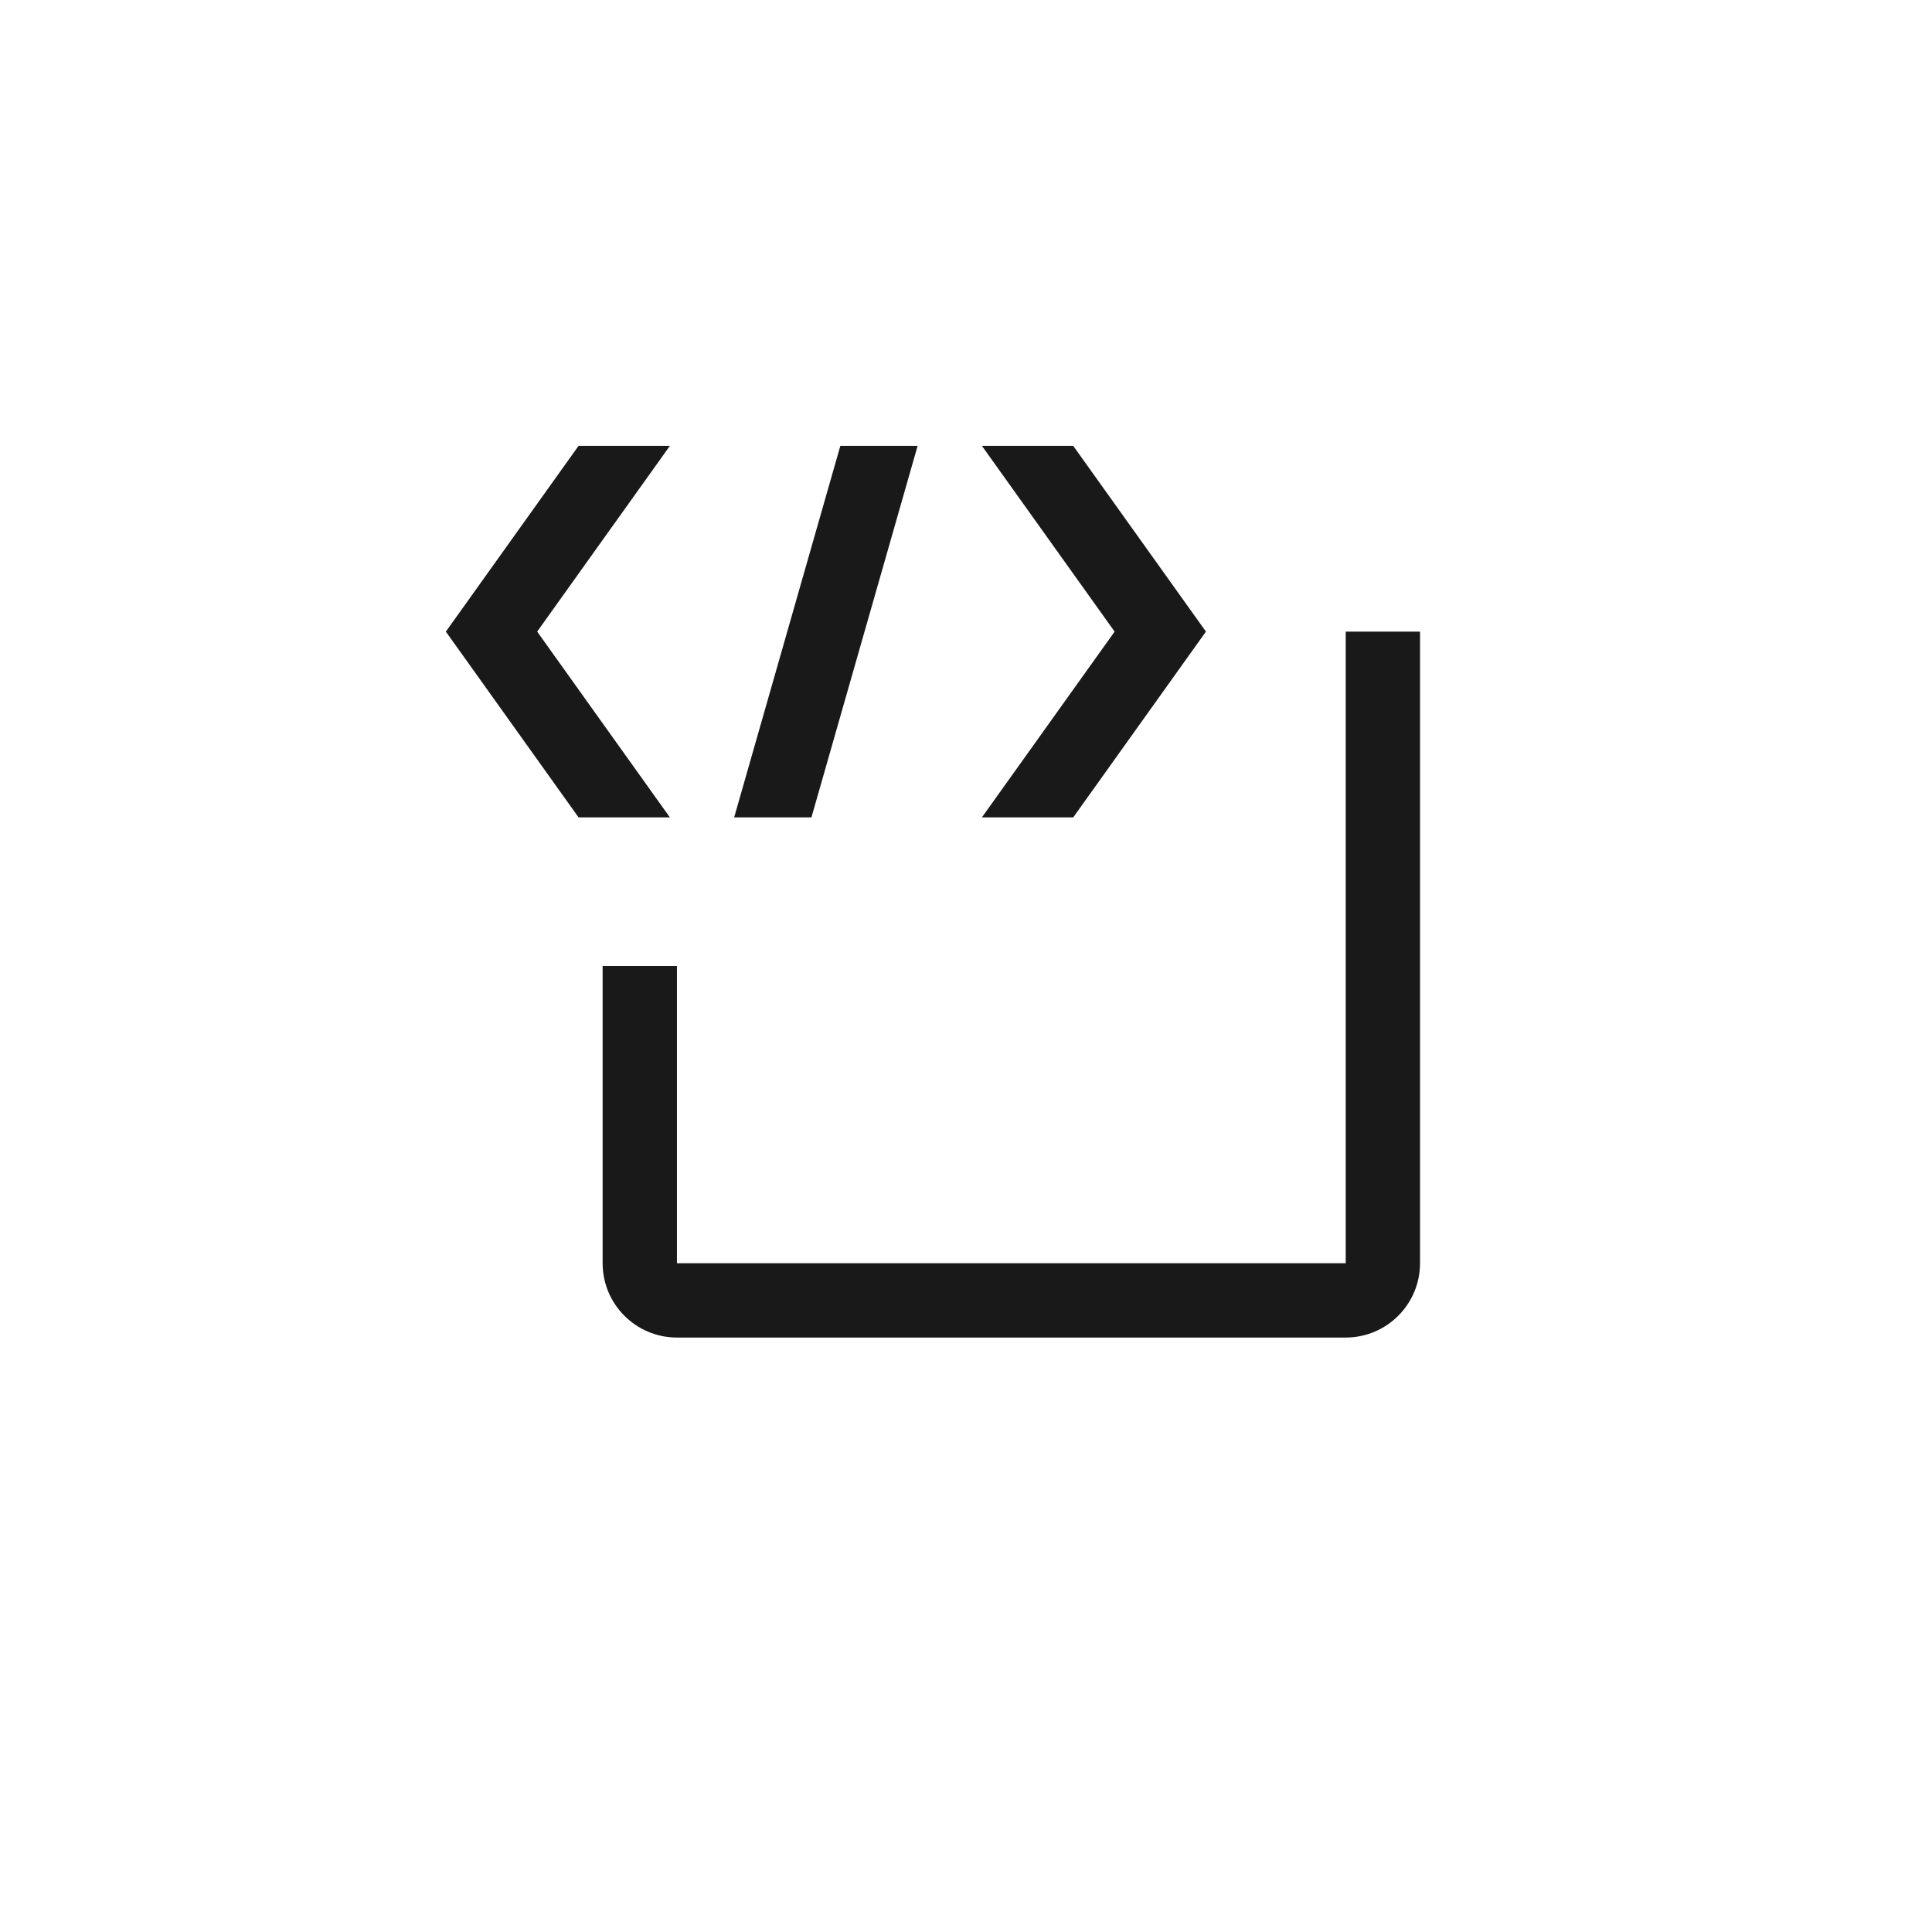 <svg width="26" height="26" viewBox="0 0 26 26" fill="none" xmlns="http://www.w3.org/2000/svg">
<path fill-rule="evenodd" clip-rule="evenodd" d="M7.786 6L6.208 8.209L6 8.5L6.208 8.791L7.786 11H9.015L7.229 8.5L9.015 6H7.786ZM16.021 8.791L14.443 11H13.214L15 8.5L13.214 6H14.443L16.021 8.209L16.229 8.5L16.021 8.791ZM12.349 6L10.92 11H9.88L11.309 6H12.349ZM18.11 8.5V17H9.11V13H8.11V17C8.11 17.552 8.558 18 9.11 18H18.11C18.662 18 19.11 17.552 19.11 17V8.5H18.11Z" fill="black" fill-opacity="0.9"/>
</svg>
